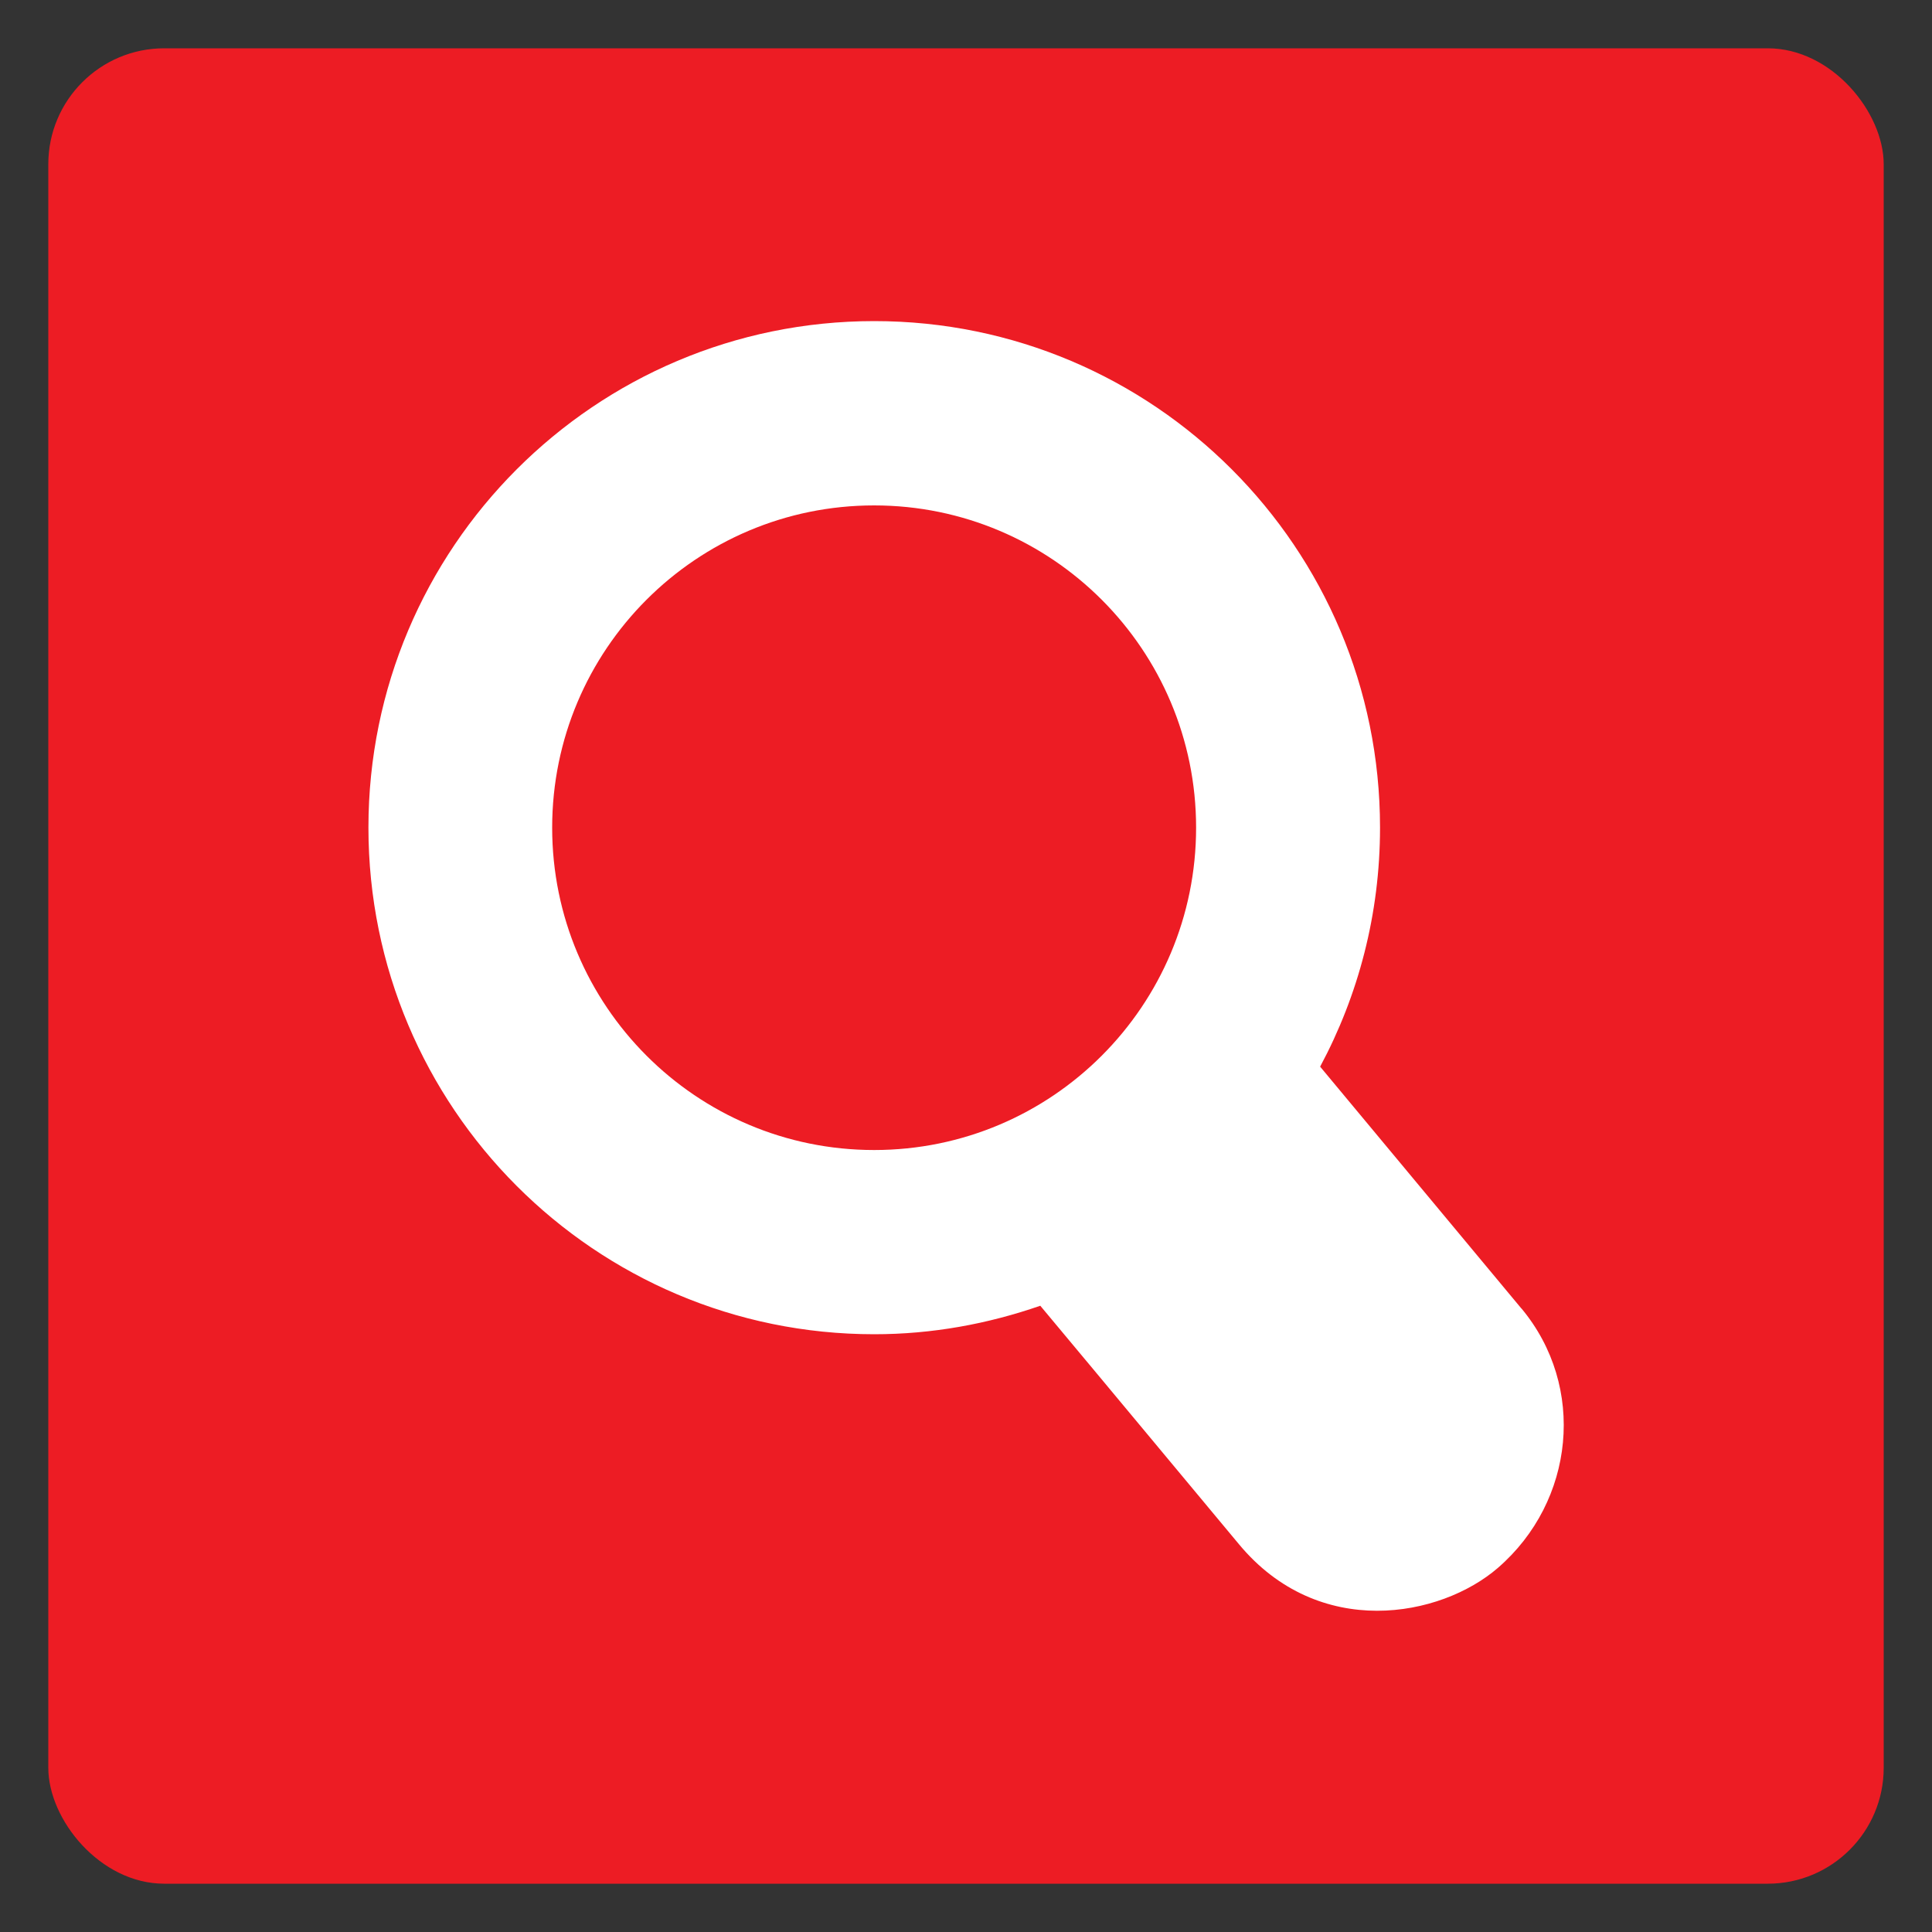 <?xml version="1.0" encoding="UTF-8"?><svg id="Layer_1" xmlns="http://www.w3.org/2000/svg" viewBox="0 0 200 200"><rect x="0" y="0" width="200" height="200" fill="#333333" stroke="none"/><defs><style>.cls-1{fill:#ed1c24;}.cls-2{fill:#fff;}</style></defs><rect class="cls-1" x="5" y="5" width="190" height="190" rx="12" ry="12"/><path class="cls-2" d="M157.49,135.45l-20.83-25.03c3.95-7.37,6.2-15.79,6.2-24.75,0-28.96-23.45-52.43-52.36-52.43s-52.36,23.47-52.36,52.43,23.44,52.45,52.36,52.45c6.04,0,11.8-1.08,17.19-2.95,0,0,8.66,10.37,20.56,24.68,8.28,9.98,20.88,7.59,26.82,2.45,7.95-6.89,9.17-18.76,2.43-26.85ZM90.49,119.05c-18.41,0-33.33-14.94-33.33-33.37s14.92-33.36,33.33-33.36,33.33,14.94,33.33,33.36-14.91,33.37-33.33,33.37Z"/></svg>